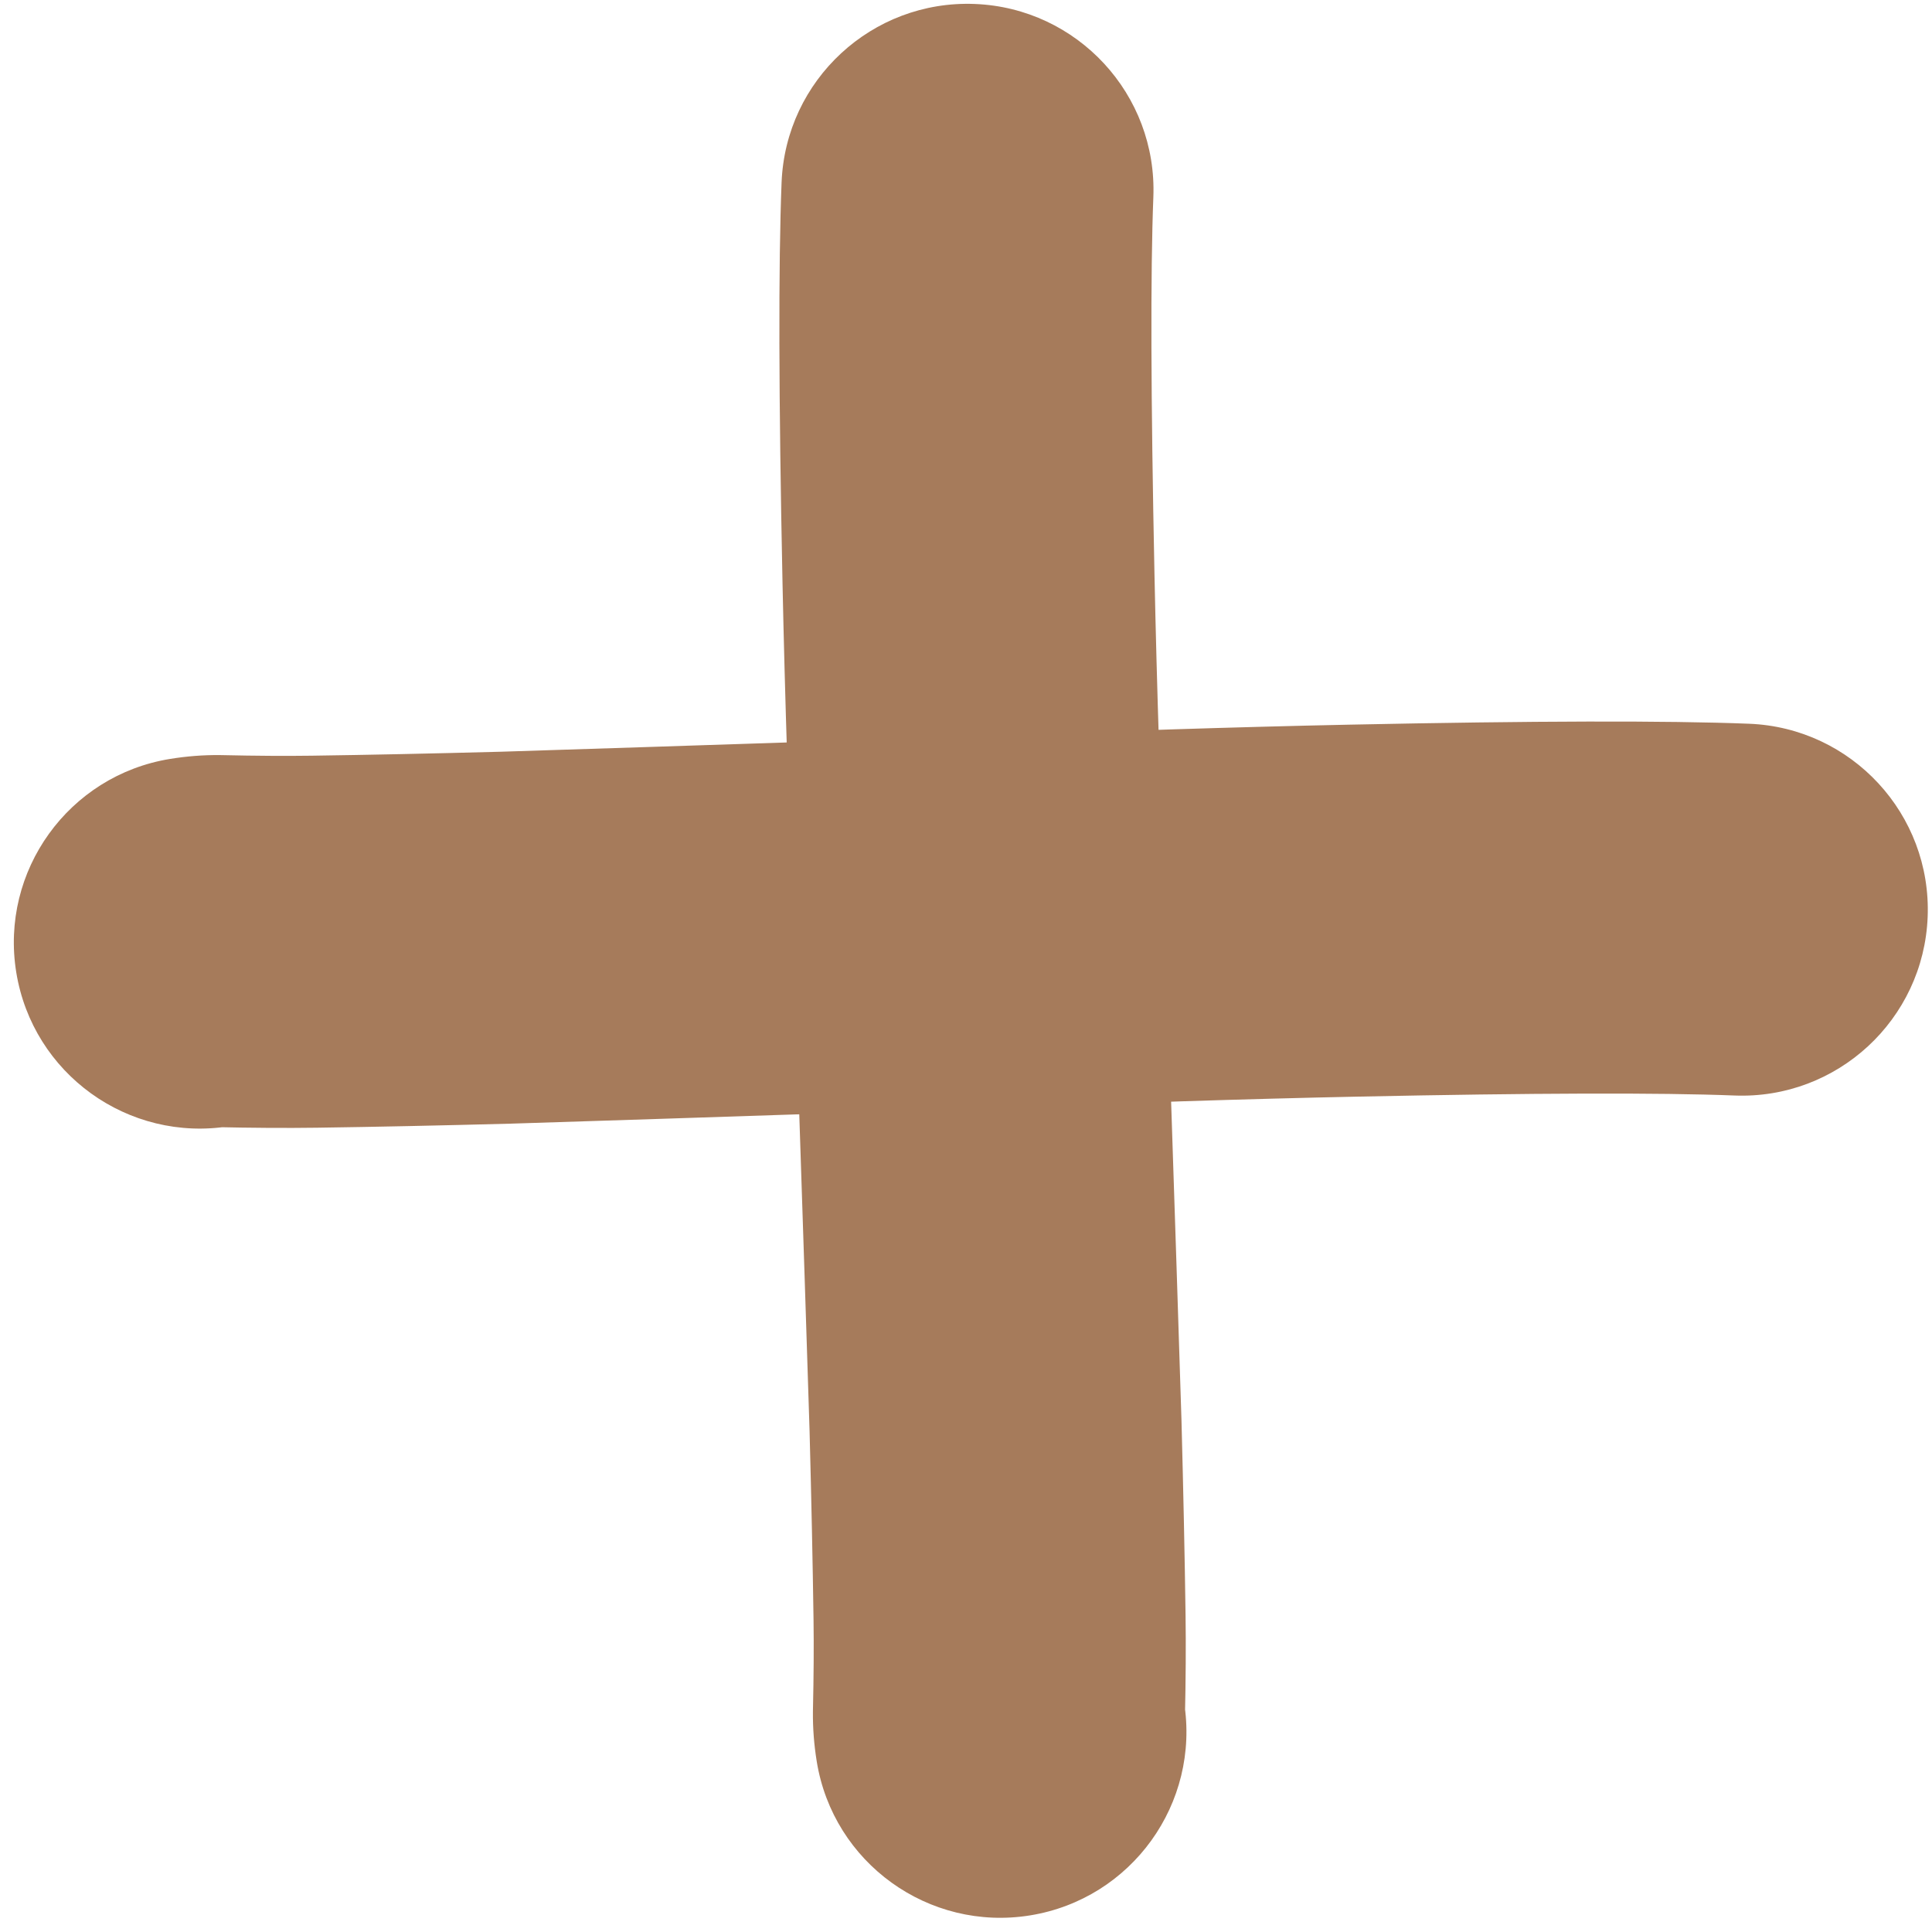 <?xml version="1.0" encoding="UTF-8" standalone="no"?><svg xmlns="http://www.w3.org/2000/svg" xmlns:xlink="http://www.w3.org/1999/xlink" fill="#000000" height="393.9" preserveAspectRatio="xMidYMid meet" version="1" viewBox="410.5 711.5 393.9 393.9" width="393.9" zoomAndPan="magnify"><g fill="#a67b5b"><g id="change1_1"><path d="M577.021,1070.646L577.021,1070.646Q576.19,1065.524,576.24,1060.525C576.241,1060.369,576.244,1060.214,576.247,1060.057L576.247,1060.057Q576.476,1049.769,576.365,1041.784L576.365,1041.79Q576.121,1024.566,575.555,1003.183L575.561,1003.379Q573.65,942.963,571.023,867.067L571.019,866.963Q570.396,847.409,570.041,830.378L570.041,830.375Q568.865,773.77,569.85,748.717C570.673,727.786,588.308,711.486,609.239,712.309C630.17,713.132,646.471,730.767,645.647,751.698L645.647,751.698Q644.752,774.473,645.881,828.799L645.881,828.796Q646.227,845.419,646.837,864.547L646.834,864.444Q649.464,940.447,651.379,1000.98C651.381,1001.046,651.383,1001.11,651.385,1001.176L651.385,1001.176Q651.963,1023.03,652.213,1040.719L652.213,1040.726Q652.344,1050.083,652.085,1061.743L652.092,1061.275Q652.107,1059.783,651.898,1058.498C655.253,1079.174,641.211,1098.656,620.534,1102.01C599.857,1105.365,580.376,1091.323,577.021,1070.646 Z"/></g><g id="change1_2"><path d="M445.179,866.229L445.179,866.229Q450.302,865.398,455.3,865.448C455.455,865.449,455.612,865.452,455.767,865.455L455.767,865.455Q466.056,865.684,474.042,865.573L474.035,865.573Q491.257,865.33,512.641,864.763L512.446,864.769Q572.863,862.857,648.758,860.231L648.861,860.227Q668.41,859.604,685.447,859.249L685.45,859.249Q742.055,858.073,767.108,859.058C788.039,859.881,804.339,877.516,803.515,898.447C802.692,919.378,785.057,935.678,764.126,934.855L764.126,934.855Q741.351,933.959,687.026,935.088L687.029,935.088Q670.412,935.434,651.277,936.044L651.381,936.041Q575.376,938.671,514.844,940.586C514.779,940.588,514.714,940.59,514.649,940.592L514.649,940.592Q492.796,941.171,475.106,941.421L475.098,941.421Q465.741,941.551,454.083,941.292L454.55,941.299Q456.042,941.314,457.327,941.106C436.651,944.46,417.17,930.418,413.815,909.741C410.461,889.065,424.503,869.584,445.179,866.229 Z"/></g></g></svg>